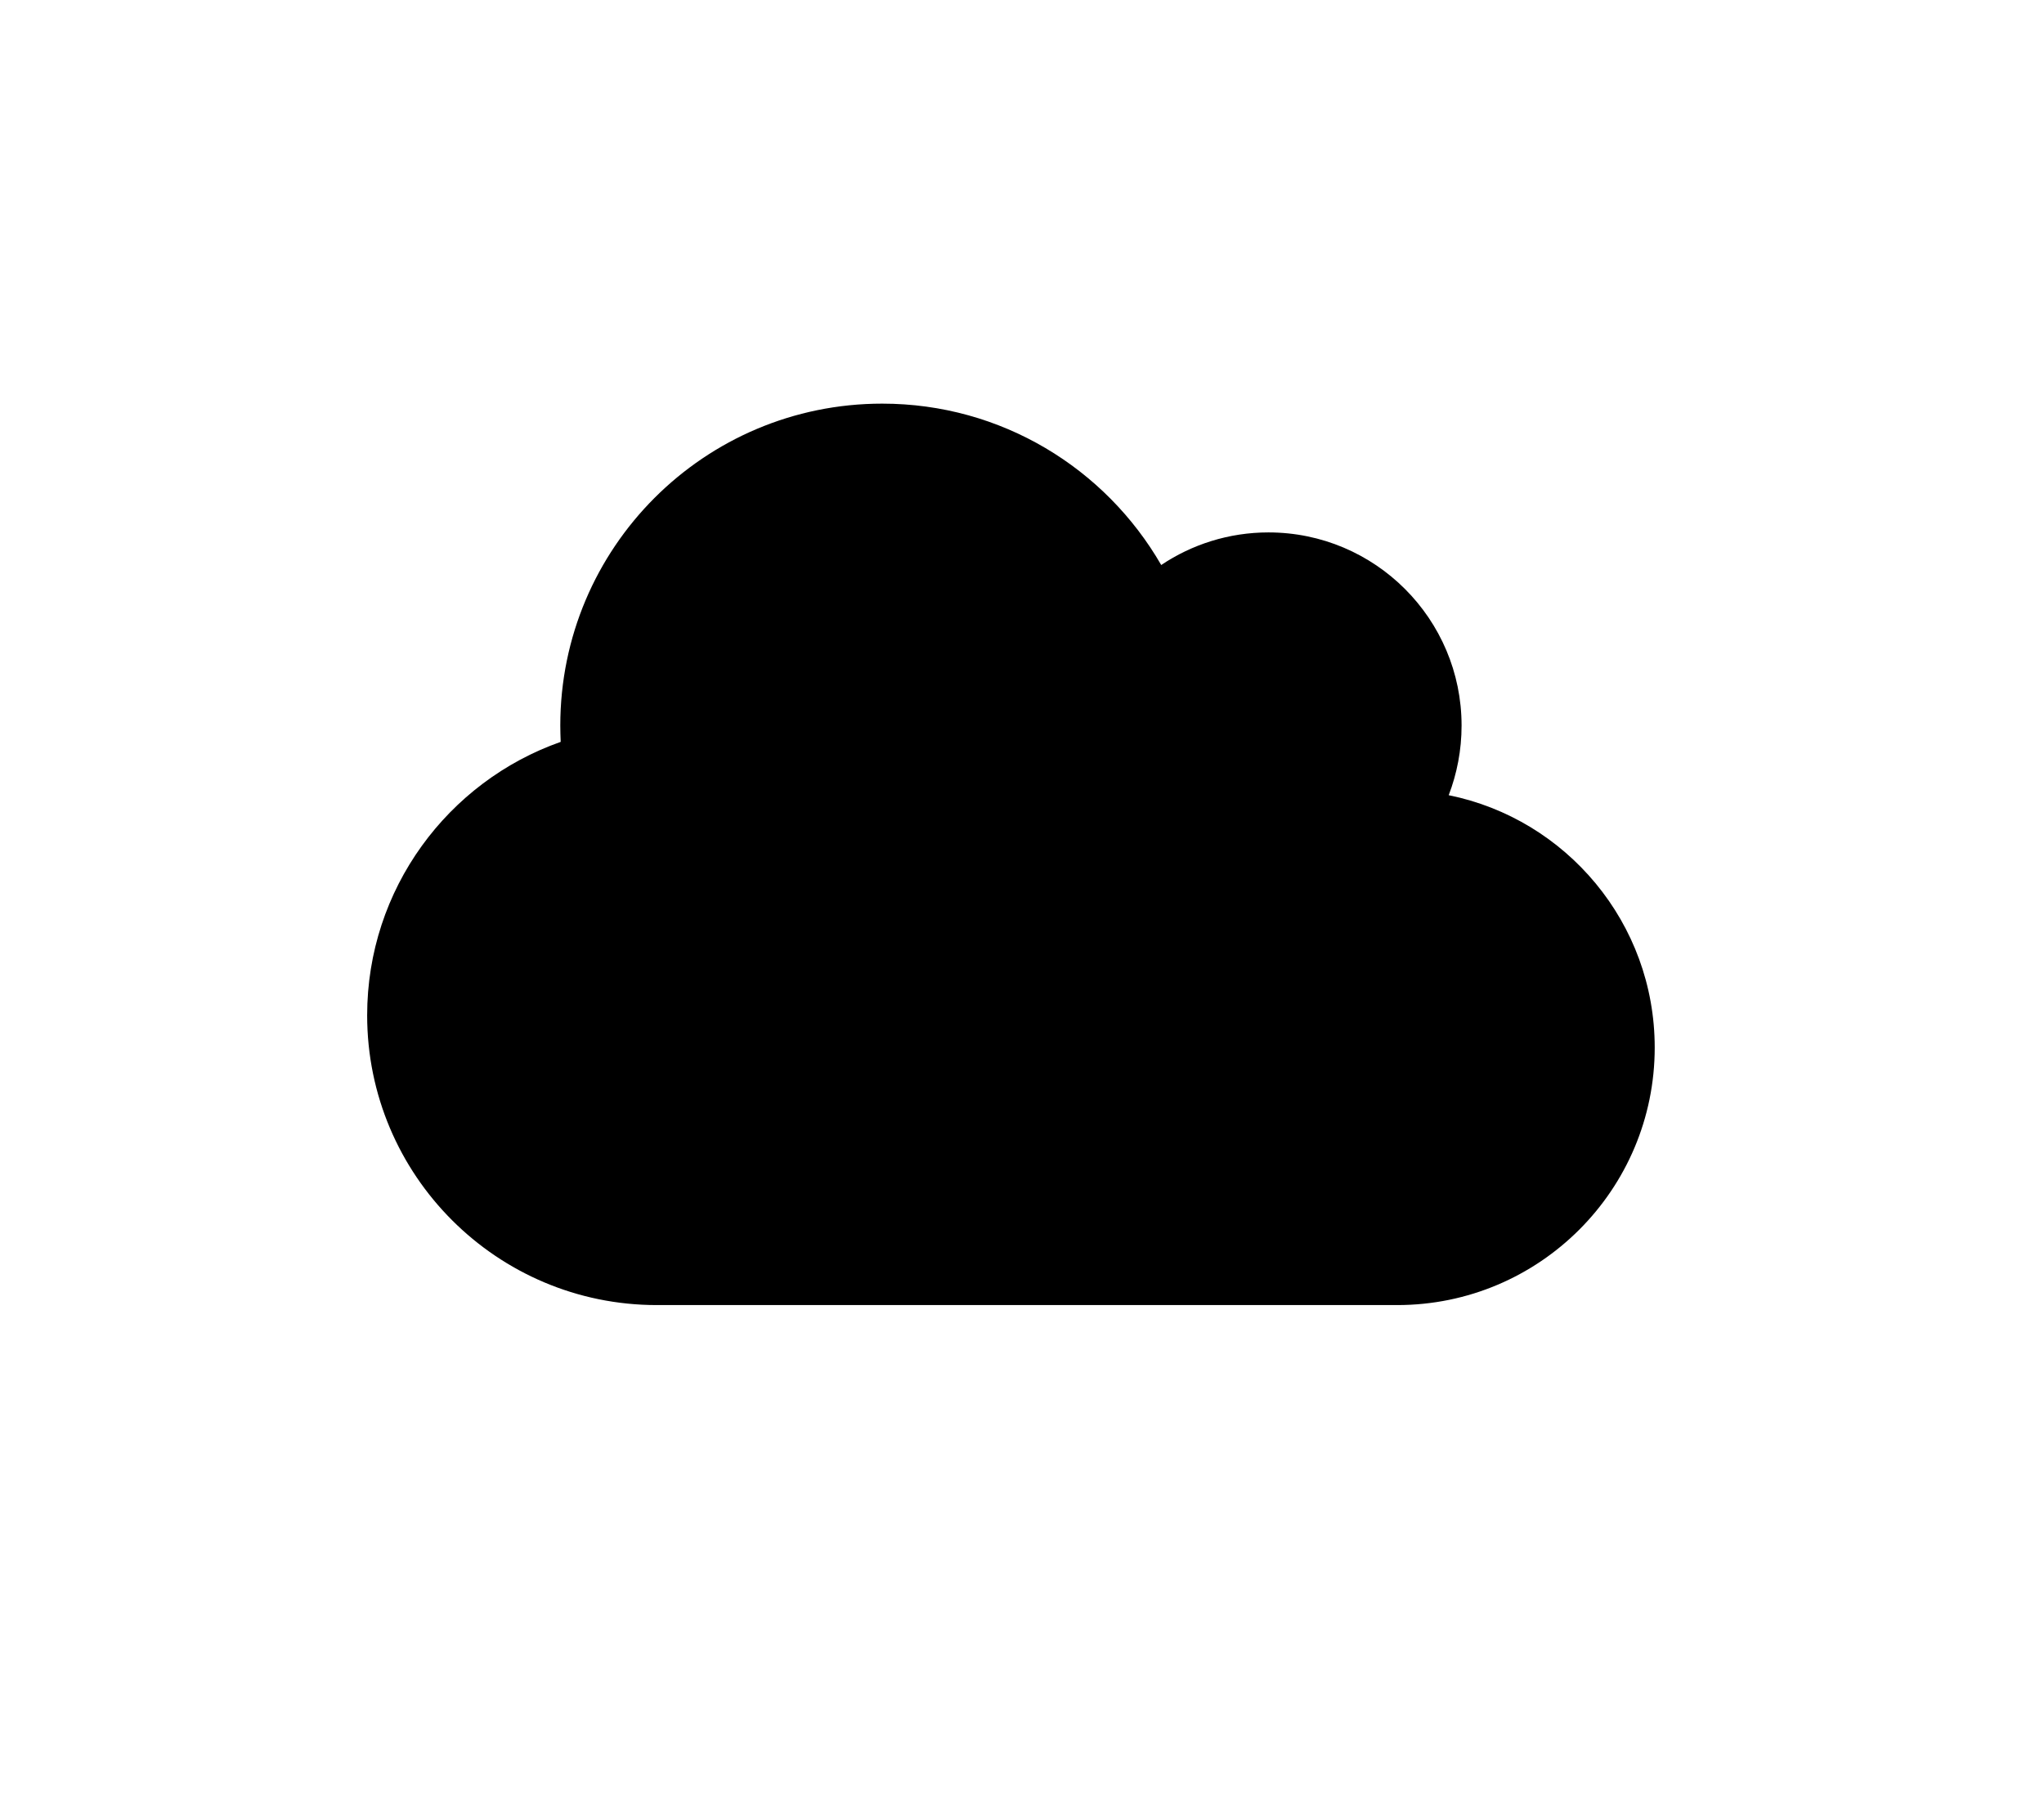 <?xml version="1.0" encoding="UTF-8"?>
<!-- Generator: Adobe Illustrator 28.1.0, SVG Export Plug-In . SVG Version: 6.00 Build 0)  -->
<svg xmlns="http://www.w3.org/2000/svg" xmlns:xlink="http://www.w3.org/1999/xlink" version="1.1" id="Calque_1" x="0px" y="0px" viewBox="0 0 1016 903.1" style="enable-background:new 0 0 1016 903.1;" xml:space="preserve">
<path d="M720.1,395.2c4.1-10.7,6.4-22.4,6.4-34.6c0-53-43-96-96-96c-19.7,0-38.1,6-53.3,16.2c-27.7-48-79.4-80.2-138.7-80.2  c-88.4,0-160,71.6-160,160c0,2.7,0.1,5.4,0.2,8.1c-56,19.7-96.2,73.1-96.2,135.9c0,79.5,64.5,144,144,144h368  c70.7,0,128-57.3,128-128C822.5,458.7,778.5,407,720.1,395.2z"></path>
</svg>
